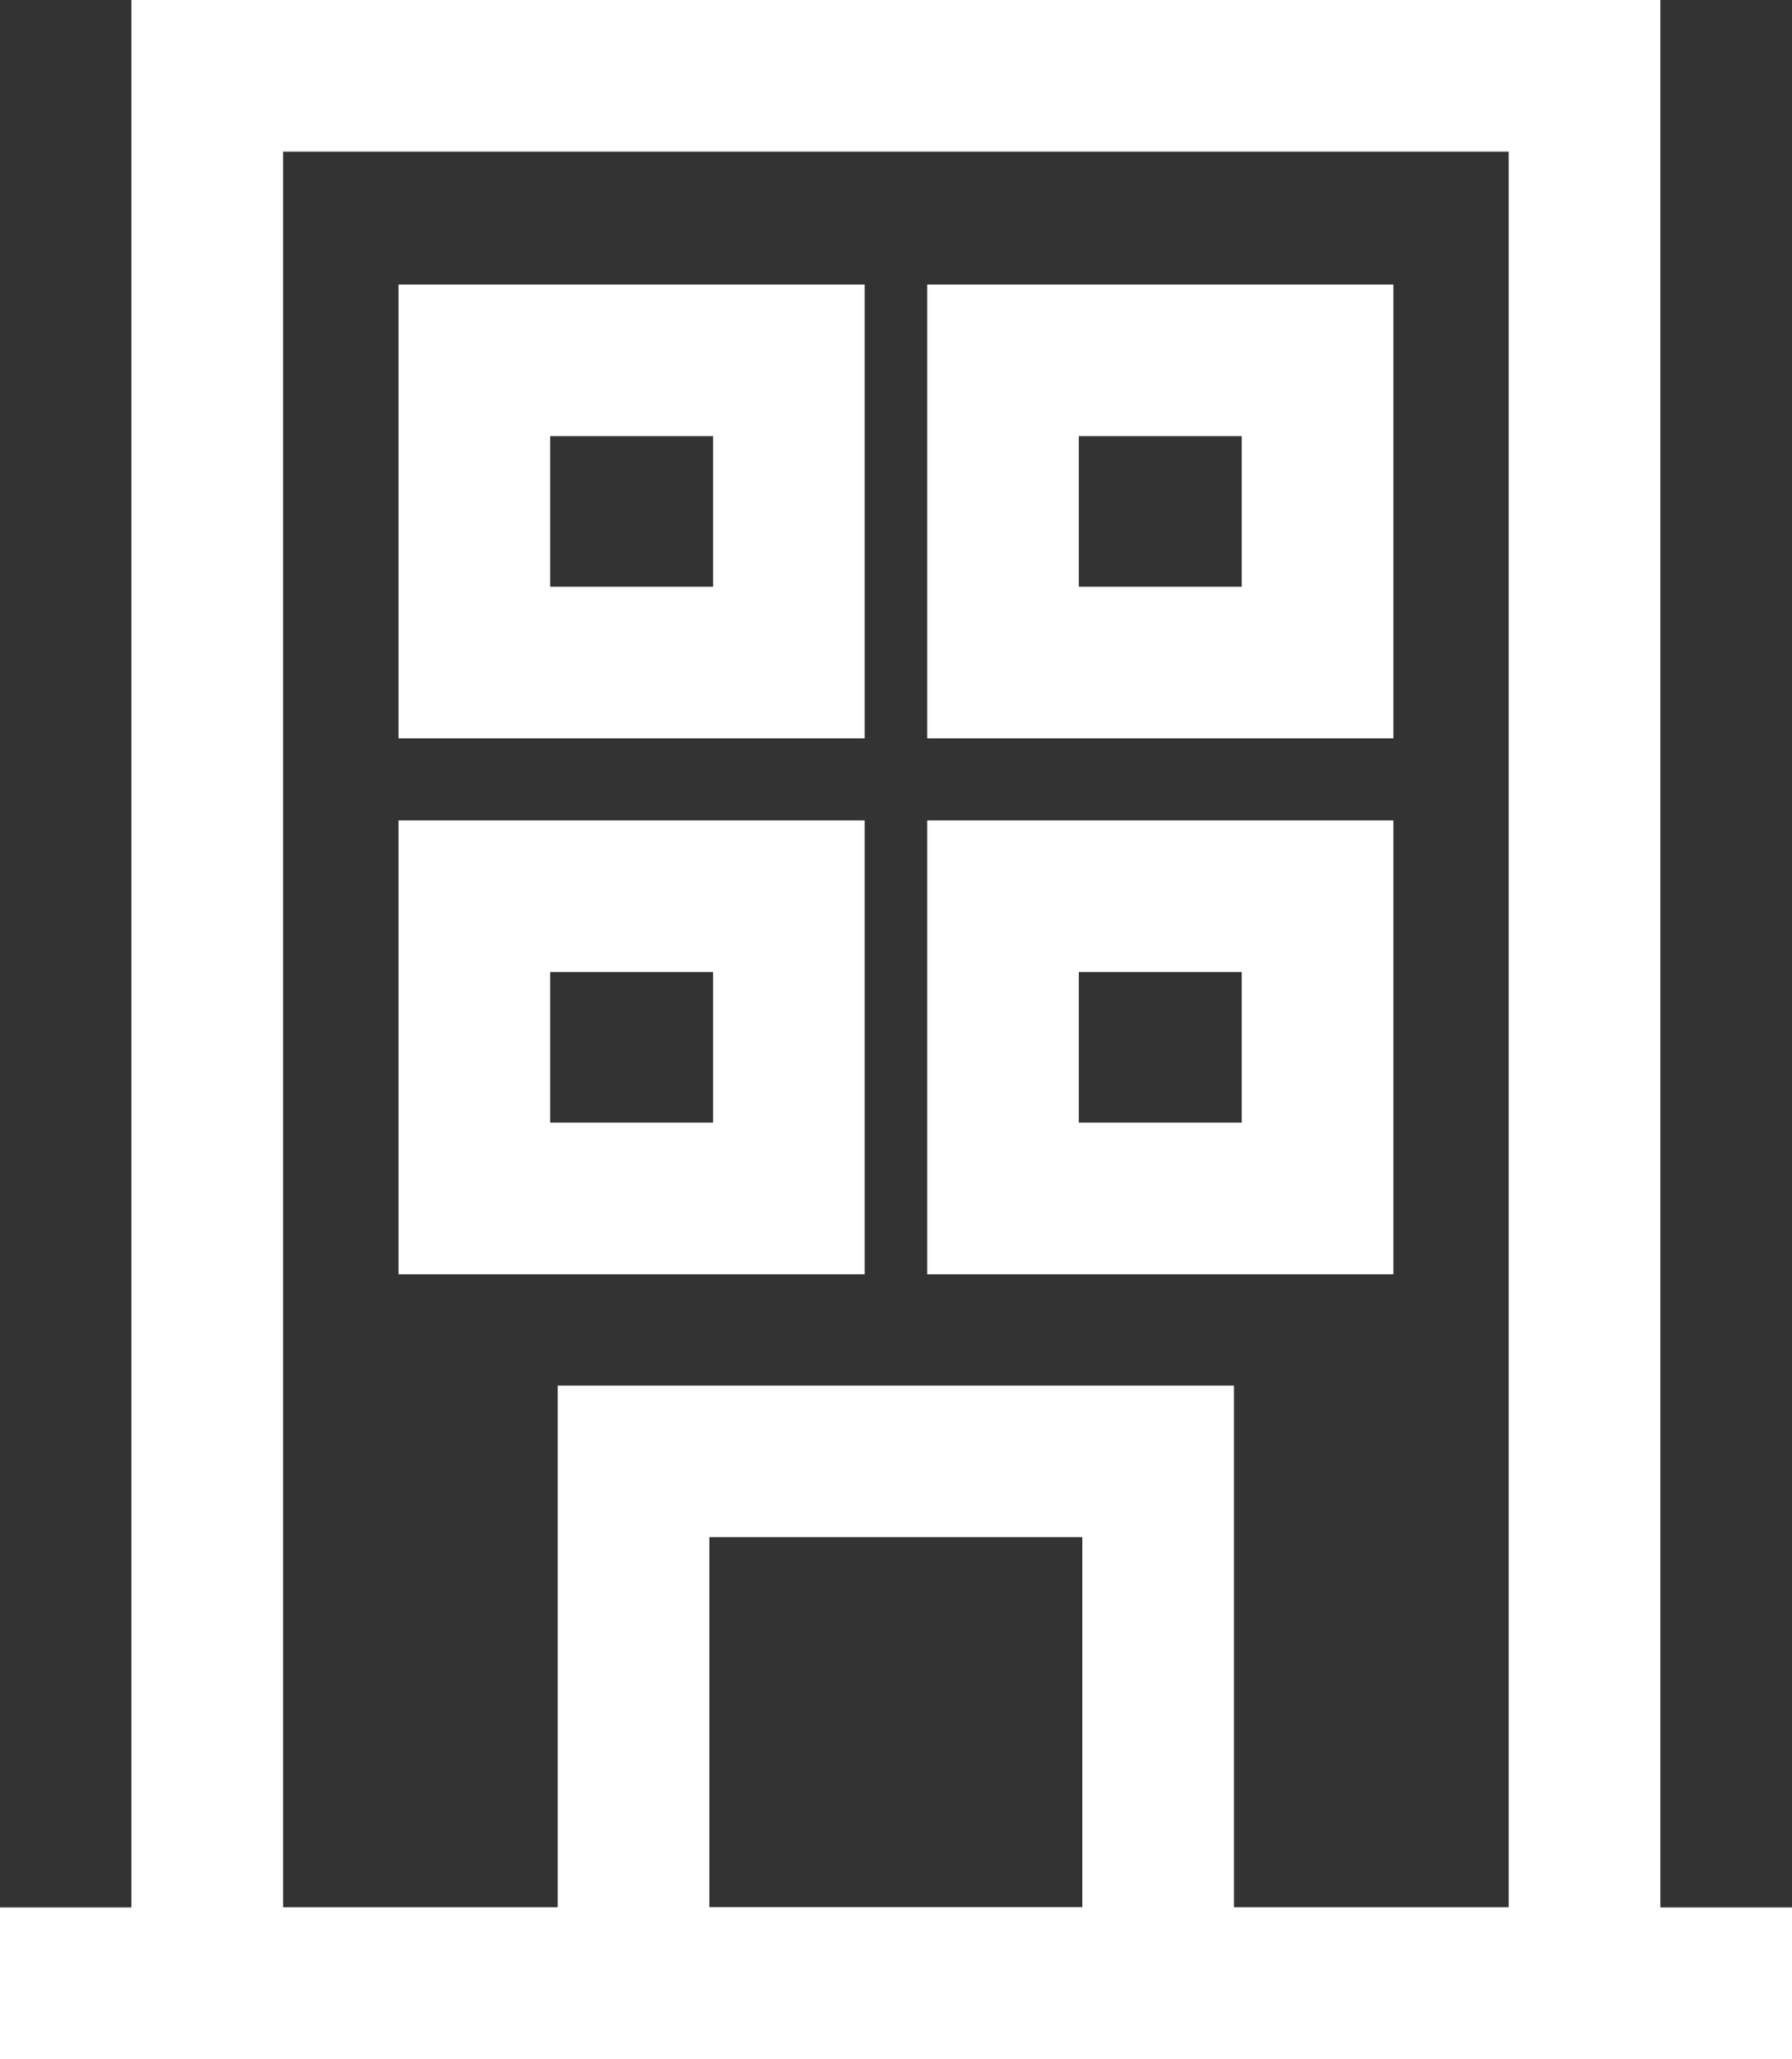 <svg xmlns="http://www.w3.org/2000/svg" width="15.365" height="17.652" viewBox="0 0 15.365 17.652">
  <rect x="0" y="0" width="15.365" height="17.652" fill="#333333" stroke="none"/>
  <g id="b1" transform="translate(0 -0.35)">
    <g id="c" transform="translate(0 1)">
      <rect id="Rectangle_34" data-name="Rectangle 34" width="11.809" height="16.352" transform="translate(1.777)" fill="none" stroke="#fff" stroke-miterlimit="10" stroke-width="1.3"/>
      <line id="Line_19" data-name="Line 19" x2="15.365" transform="translate(0 16.352)" fill="none" stroke="#fff" stroke-miterlimit="10" stroke-width="1.3"/>
      <rect id="Rectangle_35" data-name="Rectangle 35" width="4.498" height="4.474" transform="translate(5.432 11.878)" fill="none" stroke="#fff" stroke-miterlimit="10" stroke-width="1.3"/>
      <g id="Group_49" data-name="Group 49" transform="translate(4.067 2.439)">
        <rect id="Rectangle_36" data-name="Rectangle 36" width="2.697" height="2.591" fill="none" stroke="#fff" stroke-miterlimit="10" stroke-width="1.3"/>
        <rect id="Rectangle_37" data-name="Rectangle 37" width="2.697" height="2.591" transform="translate(4.533)" fill="none" stroke="#fff" stroke-miterlimit="10" stroke-width="1.3"/>
        <rect id="Rectangle_38" data-name="Rectangle 38" width="2.697" height="2.591" transform="translate(0 4.594)" fill="none" stroke="#fff" stroke-miterlimit="10" stroke-width="1.3"/>
        <rect id="Rectangle_39" data-name="Rectangle 39" width="2.697" height="2.591" transform="translate(4.533 4.594)" fill="none" stroke="#fff" stroke-miterlimit="10" stroke-width="1.3"/>
      </g>
    </g>
  </g>
</svg>
